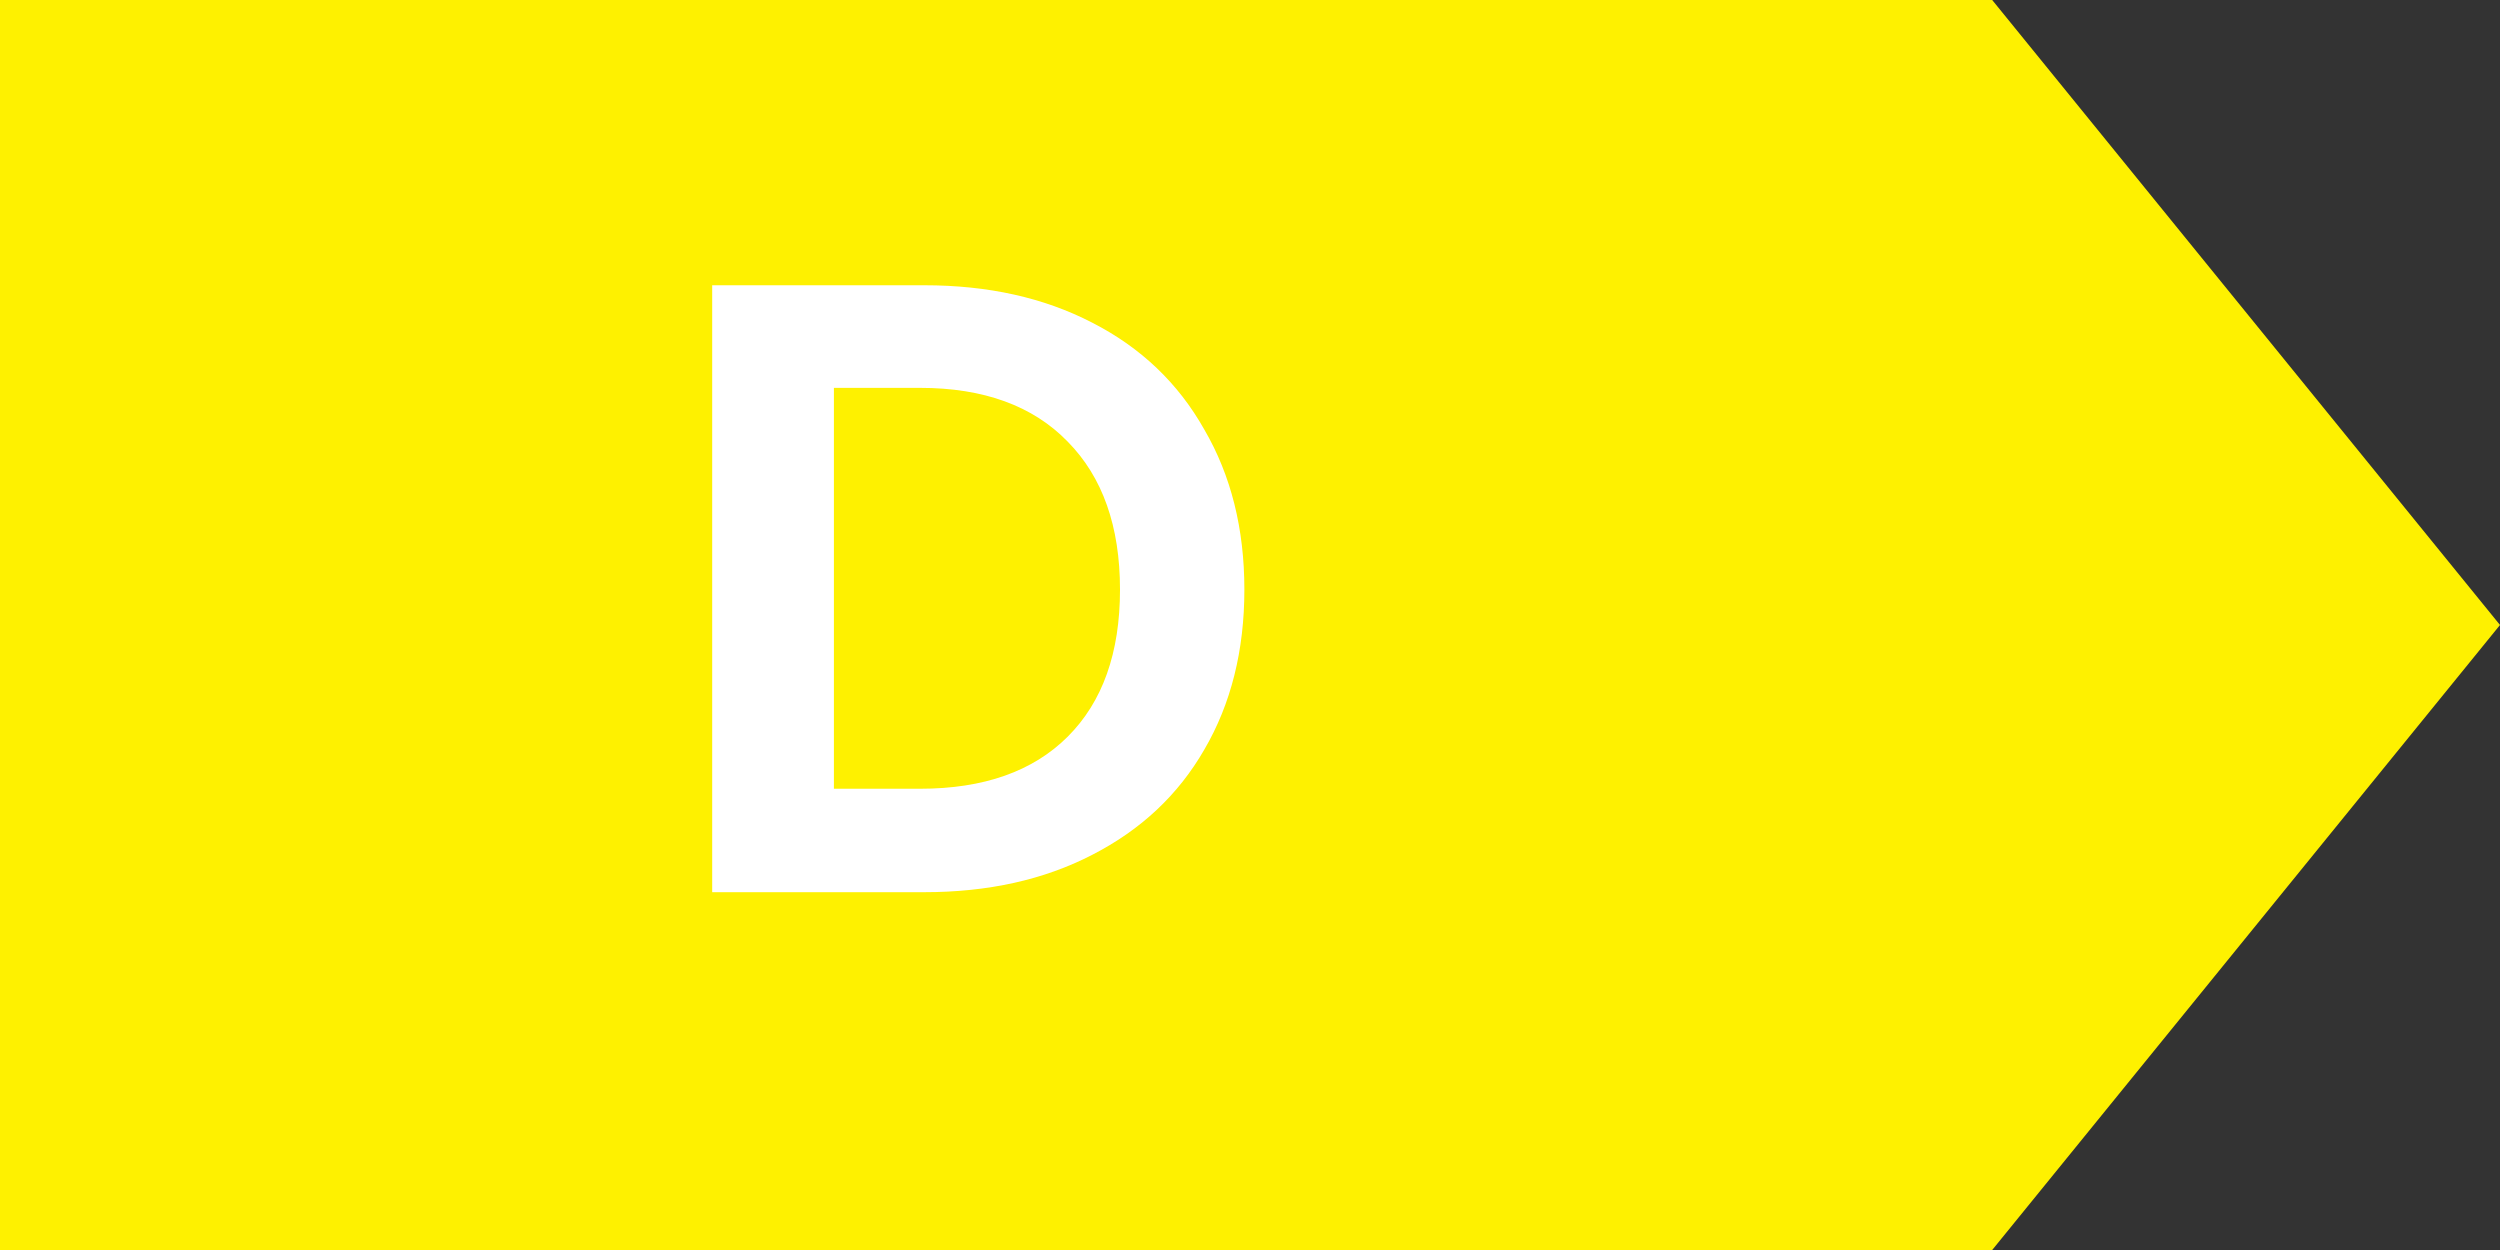 <svg width="48" height="24" viewBox="0 0 48 24" fill="none" xmlns="http://www.w3.org/2000/svg">
<rect x="0" y="0" width="48" height="24" fill="#333333" stroke="none"/>
<path d="M0 24V0H38.25L48 12L38.25 24H0Z" fill="#FEF100"/>
<path d="M17.747 5.477C18.972 5.477 20.046 5.716 20.97 6.195C21.905 6.673 22.623 7.358 23.123 8.248C23.636 9.128 23.892 10.152 23.892 11.32C23.892 12.489 23.636 13.513 23.123 14.392C22.623 15.261 21.905 15.934 20.97 16.413C20.046 16.891 18.972 17.13 17.747 17.13H13.674V5.477H17.747ZM17.664 15.144C18.888 15.144 19.834 14.81 20.502 14.142C21.17 13.474 21.504 12.534 21.504 11.32C21.504 10.107 21.17 9.161 20.502 8.482C19.834 7.792 18.888 7.447 17.664 7.447H16.011V15.144H17.664Z" fill="white"/>
</svg>

